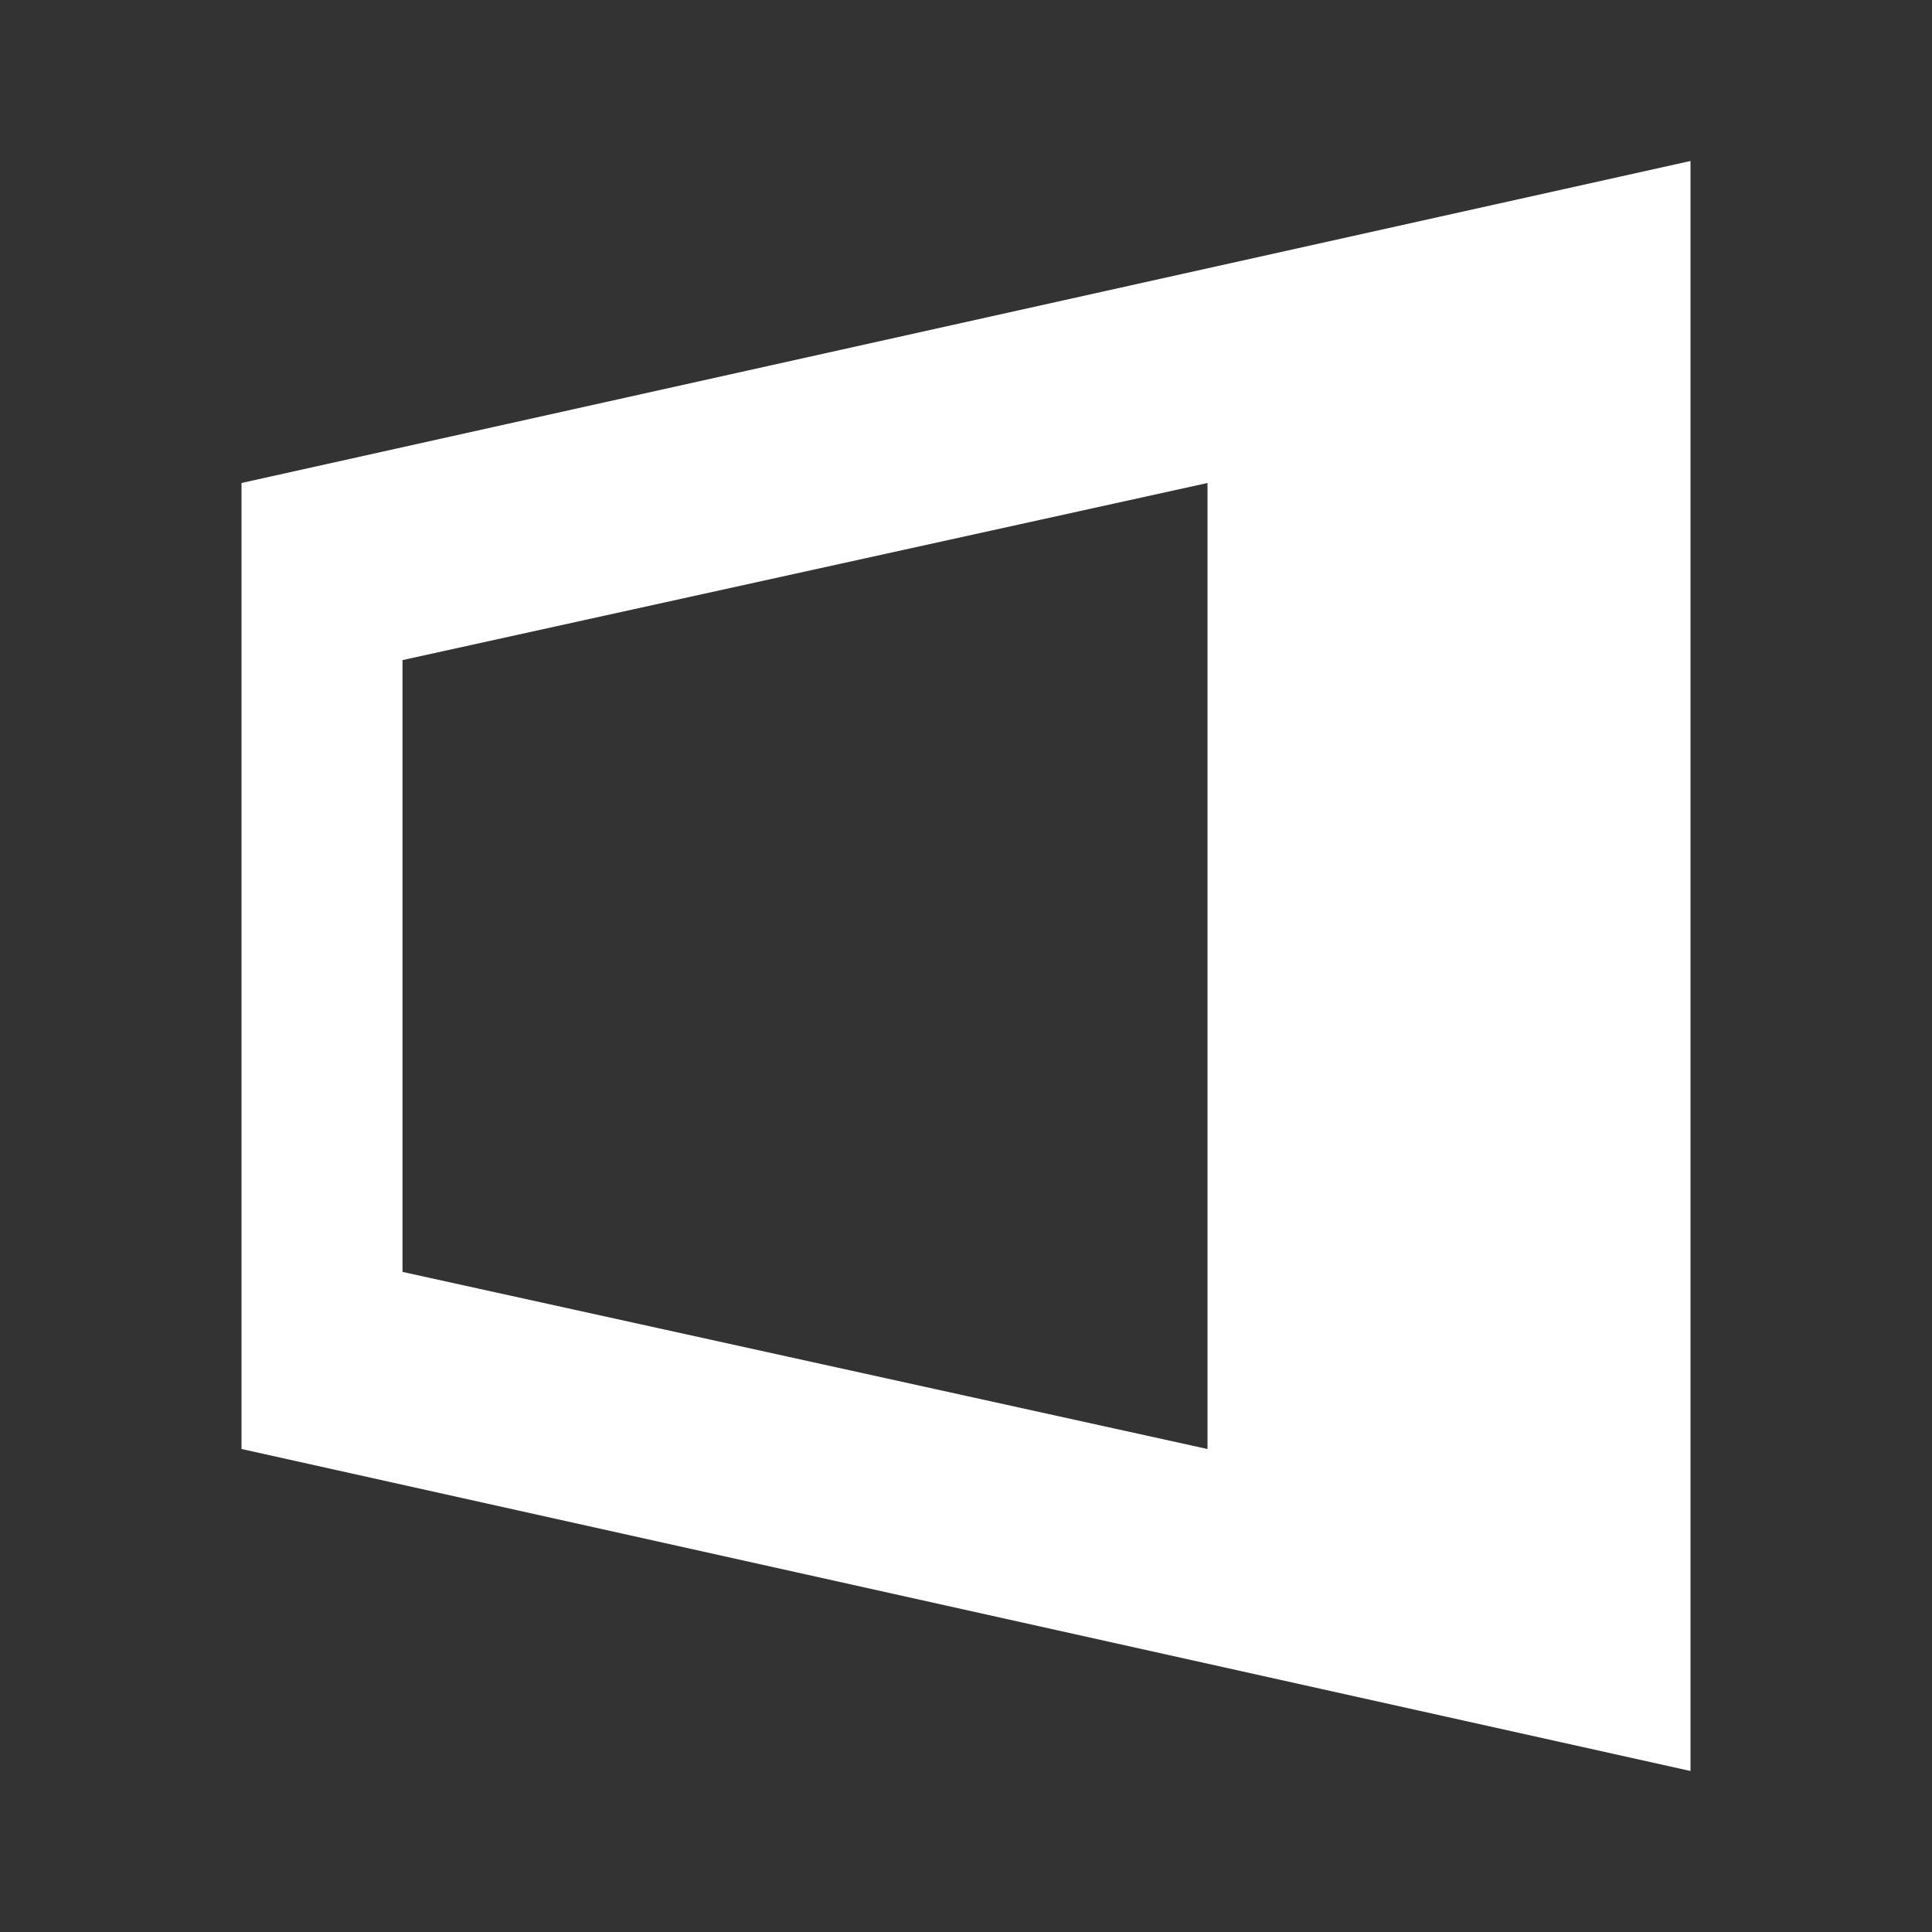 <svg xmlns="http://www.w3.org/2000/svg" fill="white" viewBox="0 0 24 24"><rect x="0" y="0" width="24" height="24" fill="#333333" stroke="none"/><path d="M3 6l18-4v20l-18-4v-12zm2 2.2v7.6l10 2.2V6L5 8.2z"/></svg>